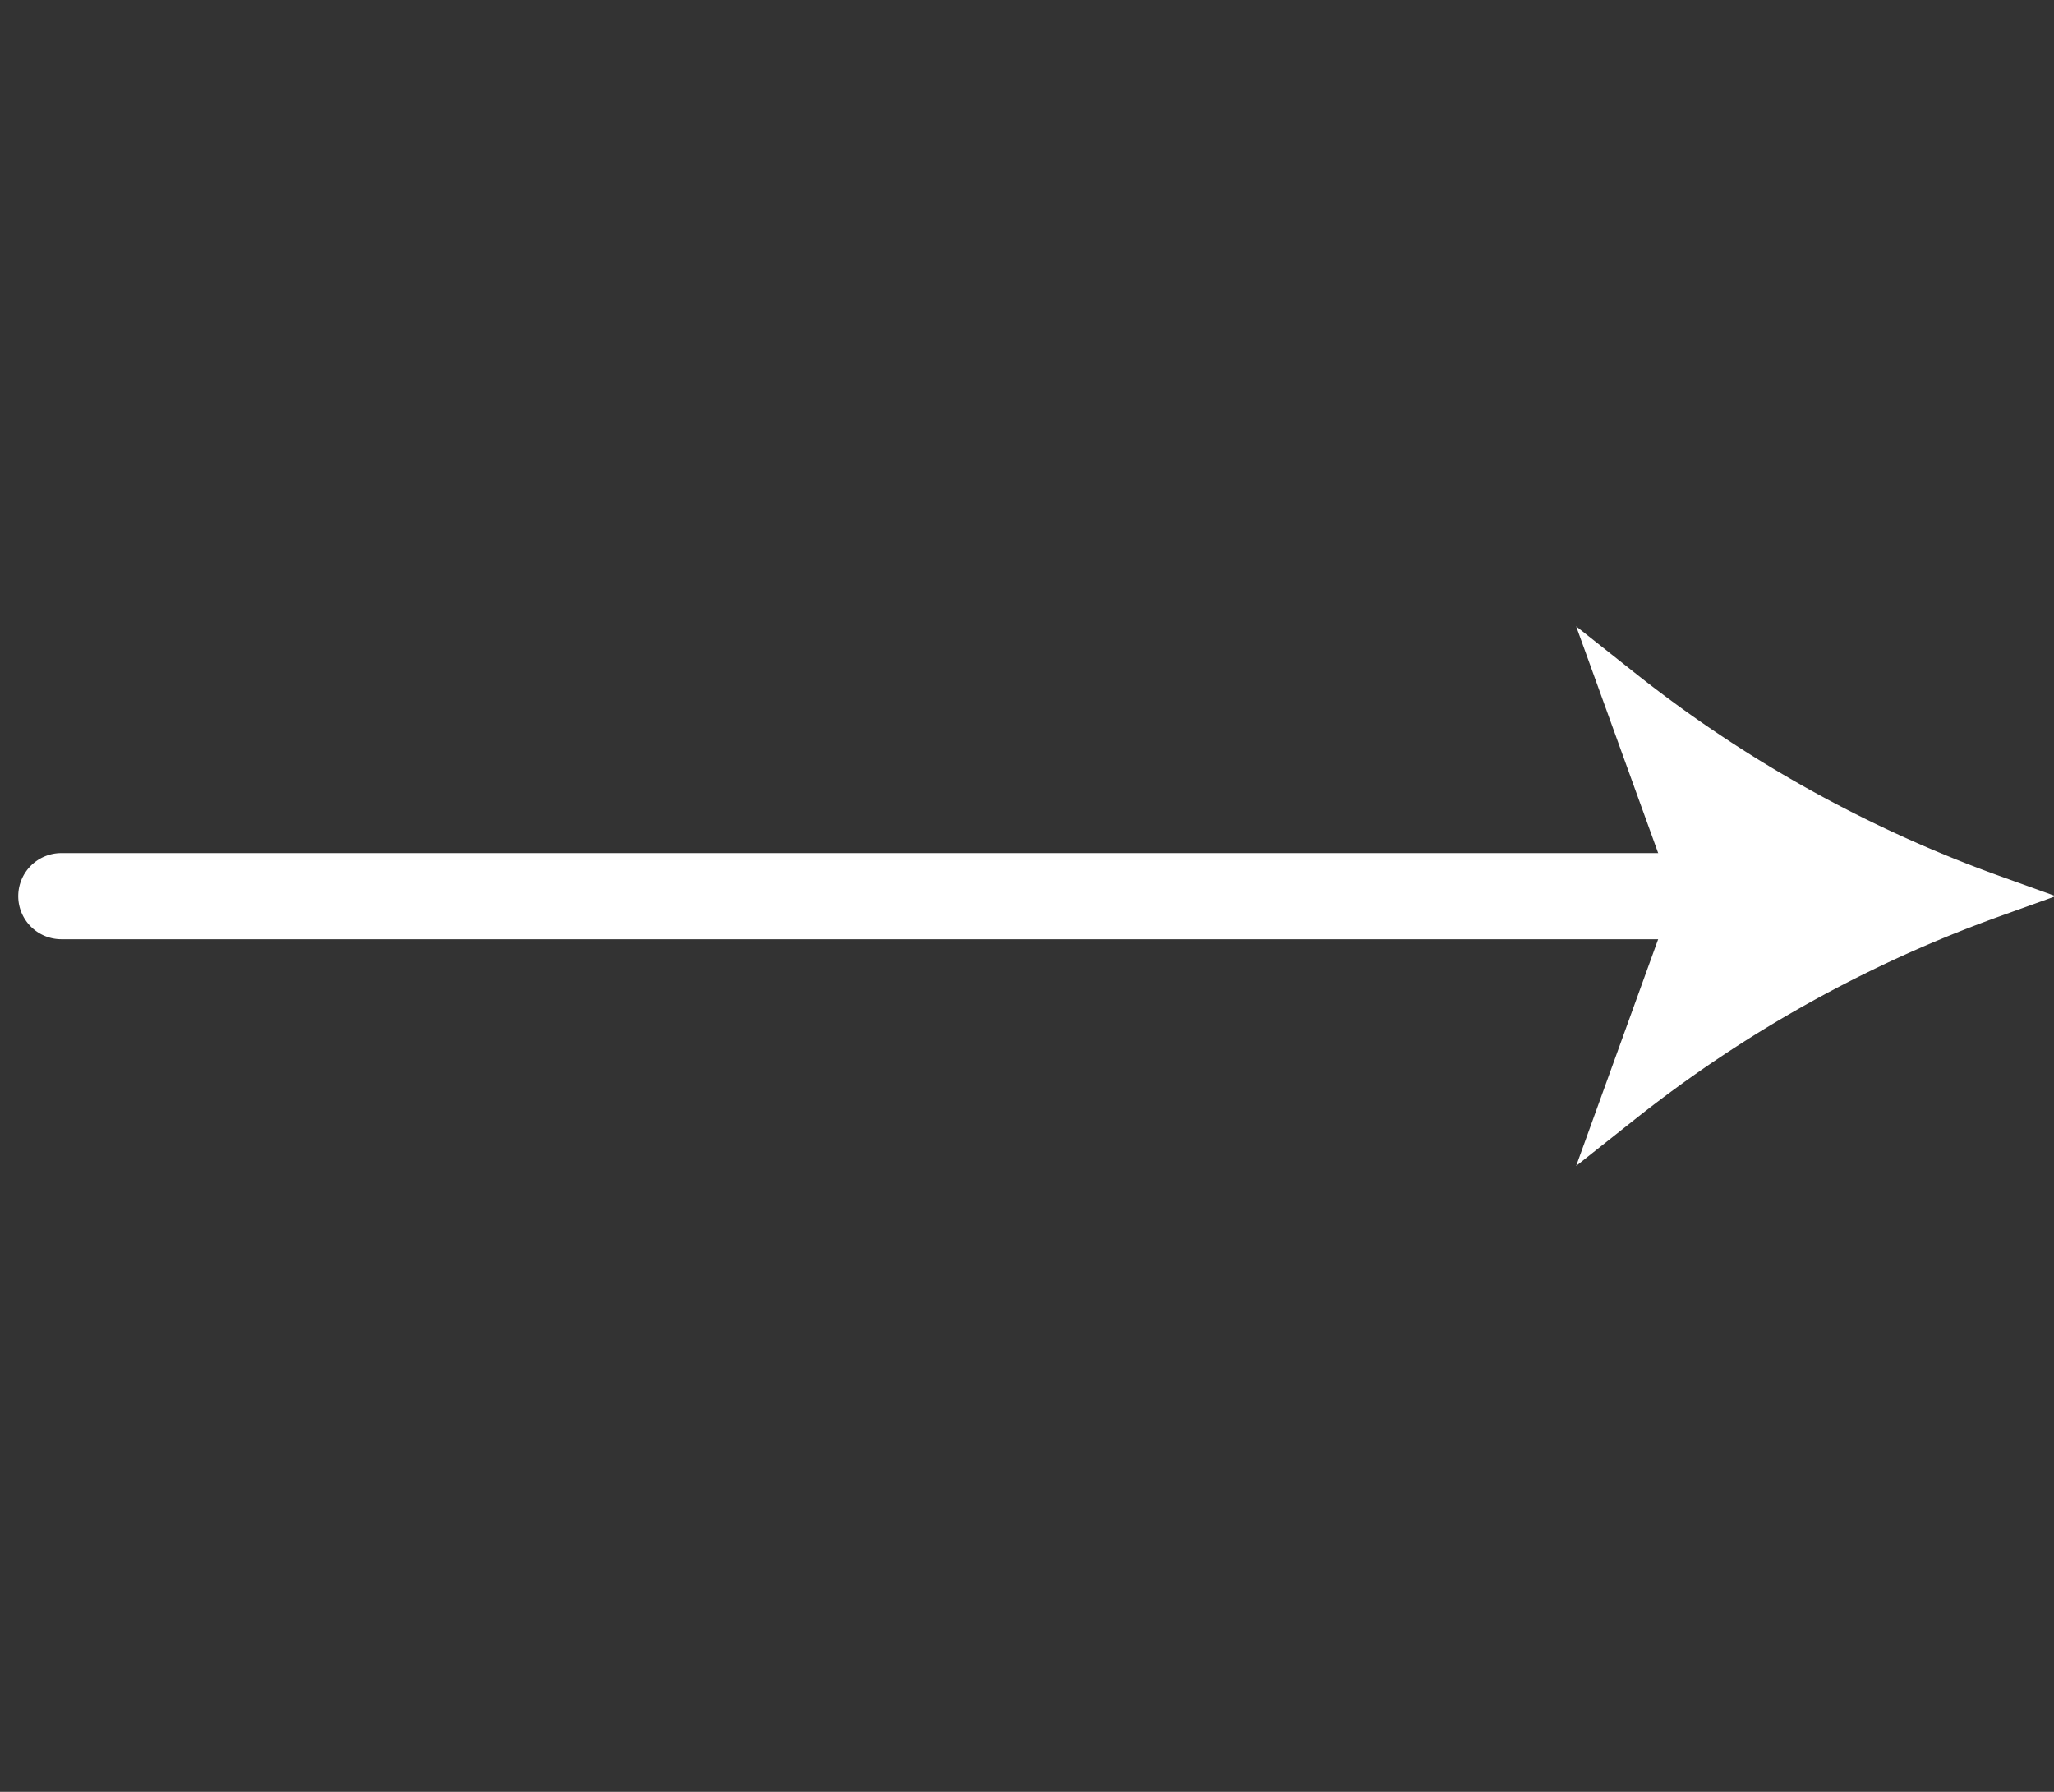 <svg xmlns="http://www.w3.org/2000/svg" width="47.989" height="41.862" viewBox="0 0 47.989 41.862">
  <rect x="0" y="0" width="47.989" height="41.862" fill="#333333" stroke="none"/>
  <g id="Arrow.icon" transform="translate(23.634 -1.981) rotate(45)">
    <path id="Path_40784" data-name="Path 40784" d="M8.041,36.129a.506.506,0,0,0,.358-.148L35.981,8.4a.506.506,0,1,0-.716-.716L7.683,35.265a.506.506,0,0,0,.358.864Z" transform="translate(-7.535 -3.719)" fill="#fff" stroke="#fff" stroke-width="1"/>
    <path id="Path_40785" data-name="Path 40785" d="M9.528,0A30.612,30.612,0,0,1,0,2.715L4.638,4.889,6.812,9.527A30.576,30.576,0,0,1,9.528,0Z" transform="translate(22.882)" fill="#fff" stroke="#fff" stroke-width="1"/>
  </g>
</svg>
